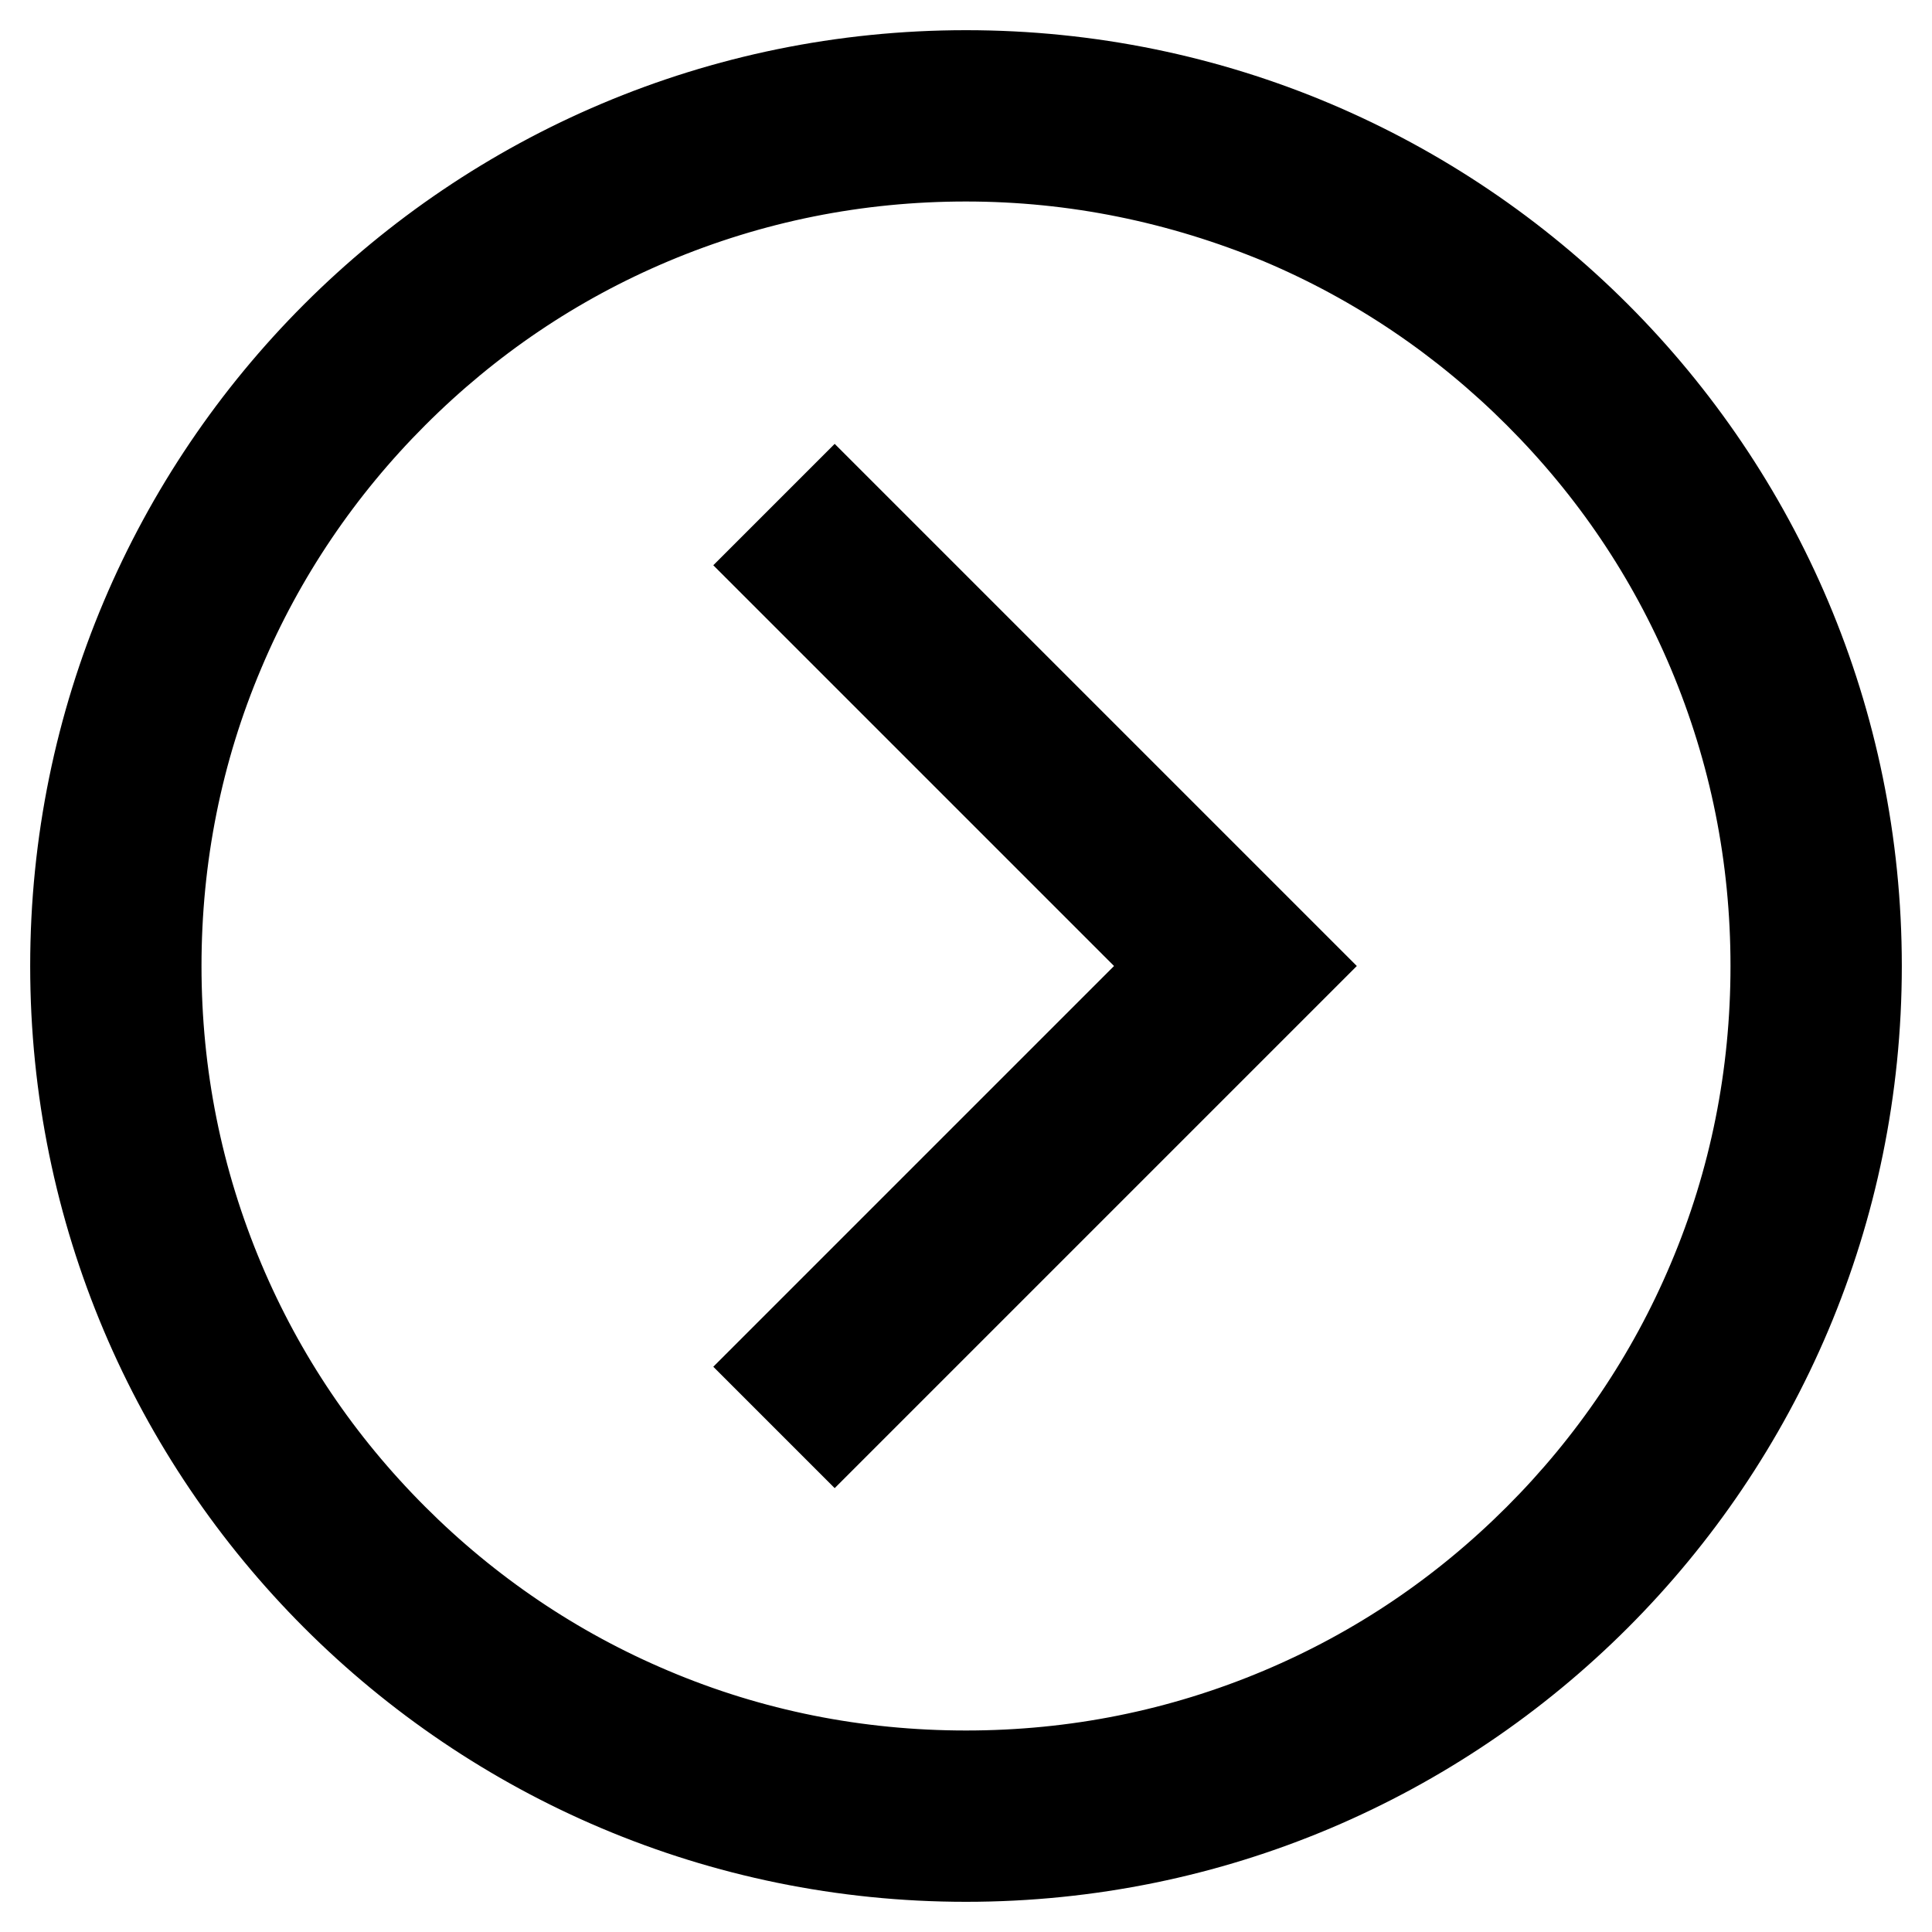 <?xml version="1.0" encoding="utf-8"?>
<!-- Svg Vector Icons : http://www.onlinewebfonts.com/icon -->
<!DOCTYPE svg PUBLIC "-//W3C//DTD SVG 1.1//EN" "http://www.w3.org/Graphics/SVG/1.1/DTD/svg11.dtd">
<svg version="1.1" xmlns="http://www.w3.org/2000/svg" xmlns:xlink="http://www.w3.org/1999/xlink" x="0px" y="0px" viewBox="0 0 256 256" enable-background="new 0 0 256 256" xml:space="preserve">
<g> <path stroke-width="12" fill-opacity="0" stroke="#000000"  d="M110.6,67.3l53.1,53.1l7.6,7.6l-7.6,7.6l-53.1,53.1l-7.6-7.6l53.1-53.1L103,74.9L110.6,67.3z M128,20.7 c-14.5,0-28.5,2.8-41.8,8.4c-12.8,5.4-24.2,13.1-34.1,23c-9.8,9.8-17.6,21.3-23,34.1c-5.6,13.2-8.4,27.3-8.4,41.8 c0,14.5,2.8,28.5,8.4,41.8c5.4,12.8,13.1,24.2,23,34.1c9.8,9.8,21.3,17.6,34.1,23c13.2,5.6,27.3,8.4,41.8,8.4 c14.5,0,28.5-2.8,41.8-8.4c12.8-5.4,24.2-13.1,34.1-23c9.8-9.8,17.6-21.3,23-34.1c5.6-13.2,8.4-27.3,8.4-41.8 c0-14.5-2.8-28.5-8.4-41.8c-5.4-12.8-13.1-24.2-23-34.1c-9.8-9.8-21.3-17.6-34.1-23C156.5,23.6,142.5,20.7,128,20.7 M128,10 c65.2,0,118,52.8,118,118s-52.8,118-118,118S10,193.2,10,128S62.8,10,128,10z"/></g>
</svg>